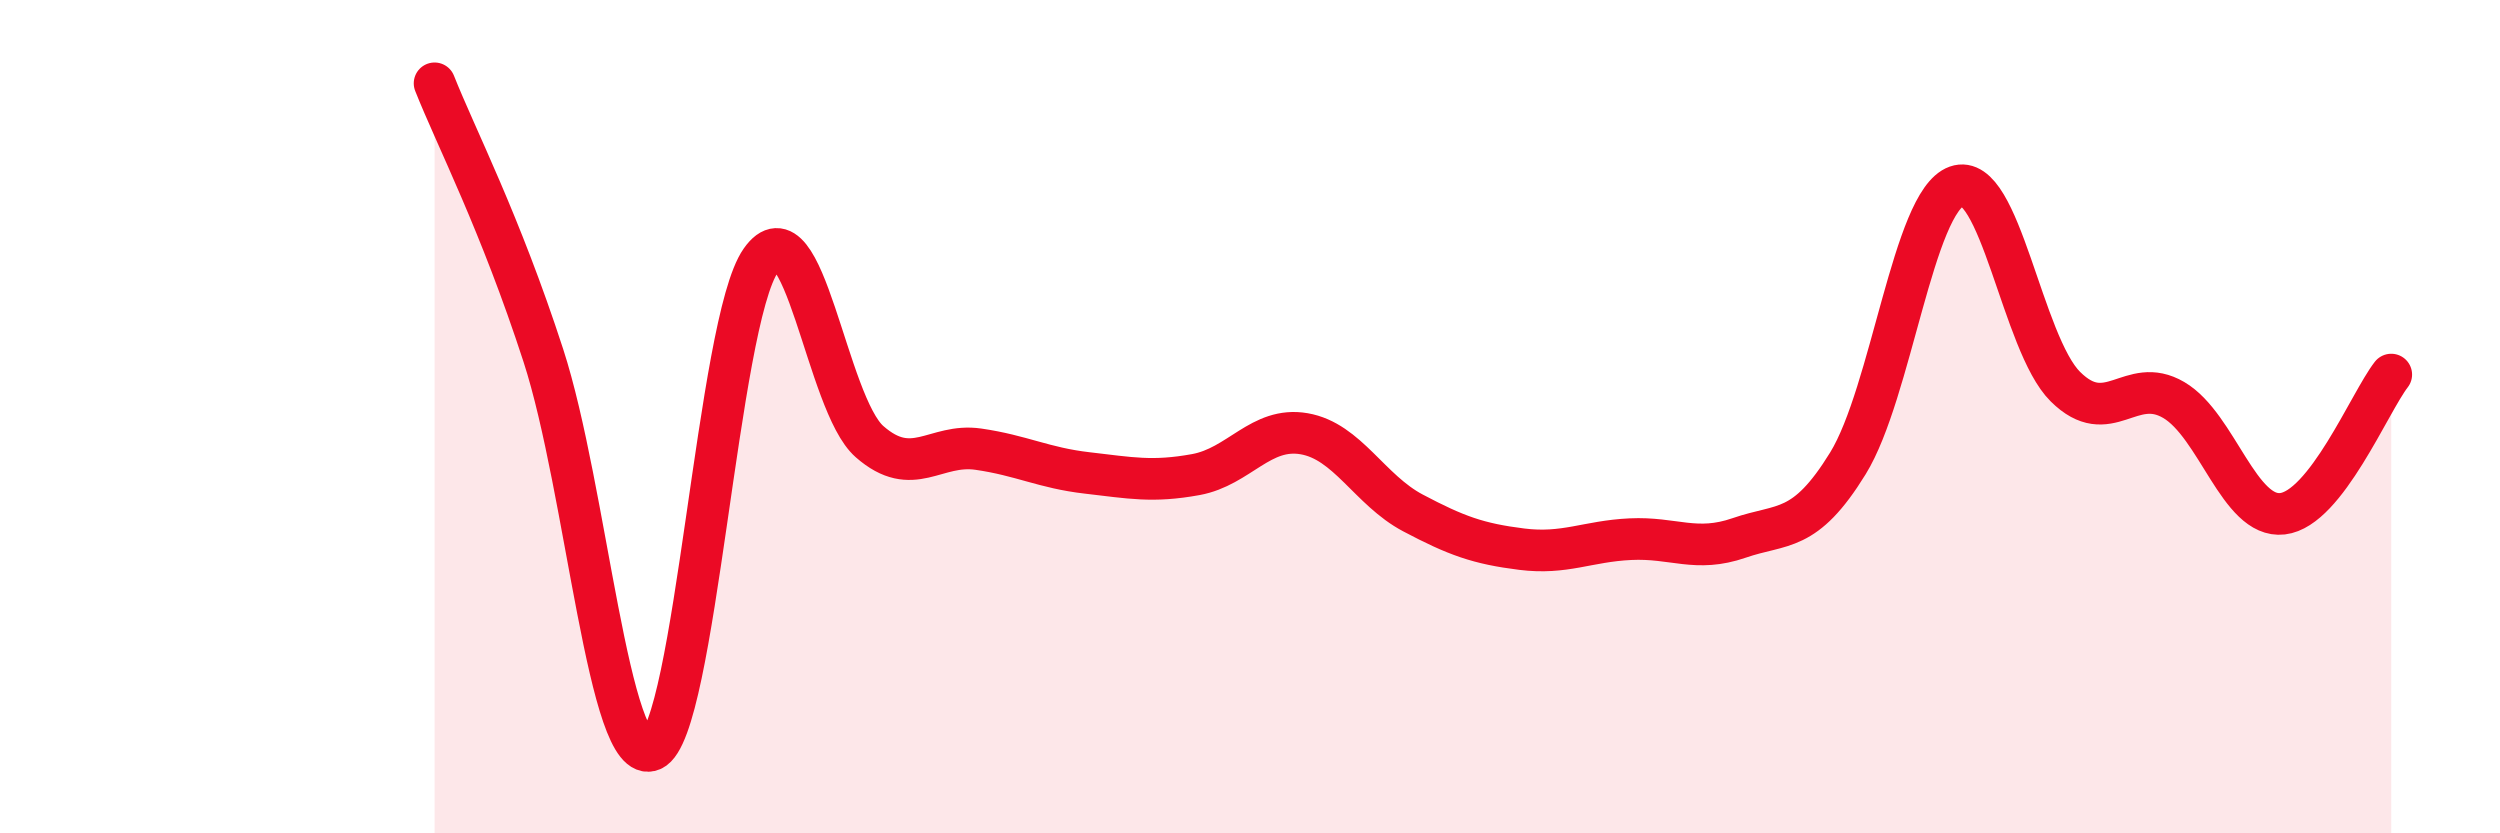 
    <svg width="60" height="20" viewBox="0 0 60 20" xmlns="http://www.w3.org/2000/svg">
      <path
        d="M 10.43,2 C 10.95,3.31 12,5.33 13.04,8.53 C 14.08,11.73 14.61,18.46 15.65,18 C 16.69,17.54 17.22,7.73 18.26,6.25 C 19.3,4.77 19.83,9.69 20.87,10.6 C 21.91,11.51 22.44,10.63 23.48,10.78 C 24.52,10.93 25.05,11.23 26.09,11.35 C 27.13,11.47 27.66,11.58 28.7,11.39 C 29.74,11.2 30.26,10.23 31.3,10.41 C 32.34,10.59 32.87,11.76 33.91,12.31 C 34.95,12.86 35.48,13.05 36.52,13.18 C 37.56,13.31 38.09,12.99 39.13,12.94 C 40.17,12.89 40.7,13.27 41.74,12.91 C 42.78,12.55 43.31,12.81 44.35,11.12 C 45.39,9.43 45.92,4.84 46.96,4.47 C 48,4.1 48.53,8.25 49.57,9.28 C 50.61,10.31 51.13,8.99 52.17,9.6 C 53.21,10.21 53.74,12.45 54.78,12.33 C 55.82,12.21 56.87,9.66 57.39,8.99L57.39 20L10.43 20Z"
        fill="#EB0A25"
        opacity="0.1"
        stroke-linecap="round"
        stroke-linejoin="round"
      />
      <path
        d="M 10.43,2 C 10.95,3.31 12,5.33 13.04,8.53 C 14.08,11.73 14.61,18.46 15.65,18 C 16.69,17.54 17.22,7.73 18.26,6.25 C 19.3,4.77 19.83,9.69 20.87,10.6 C 21.91,11.51 22.44,10.63 23.48,10.78 C 24.52,10.93 25.05,11.23 26.09,11.35 C 27.13,11.47 27.66,11.58 28.7,11.39 C 29.74,11.2 30.26,10.23 31.3,10.41 C 32.34,10.59 32.87,11.76 33.91,12.31 C 34.95,12.86 35.48,13.05 36.52,13.18 C 37.56,13.31 38.09,12.99 39.13,12.94 C 40.17,12.89 40.7,13.27 41.74,12.91 C 42.78,12.55 43.31,12.81 44.35,11.12 C 45.39,9.43 45.92,4.84 46.96,4.47 C 48,4.1 48.53,8.25 49.57,9.28 C 50.61,10.31 51.13,8.99 52.17,9.6 C 53.21,10.21 53.74,12.45 54.78,12.33 C 55.82,12.21 56.87,9.66 57.39,8.99"
        stroke="#EB0A25"
        stroke-width="1"
        fill="none"
        stroke-linecap="round"
        stroke-linejoin="round"
      />
    </svg>
  